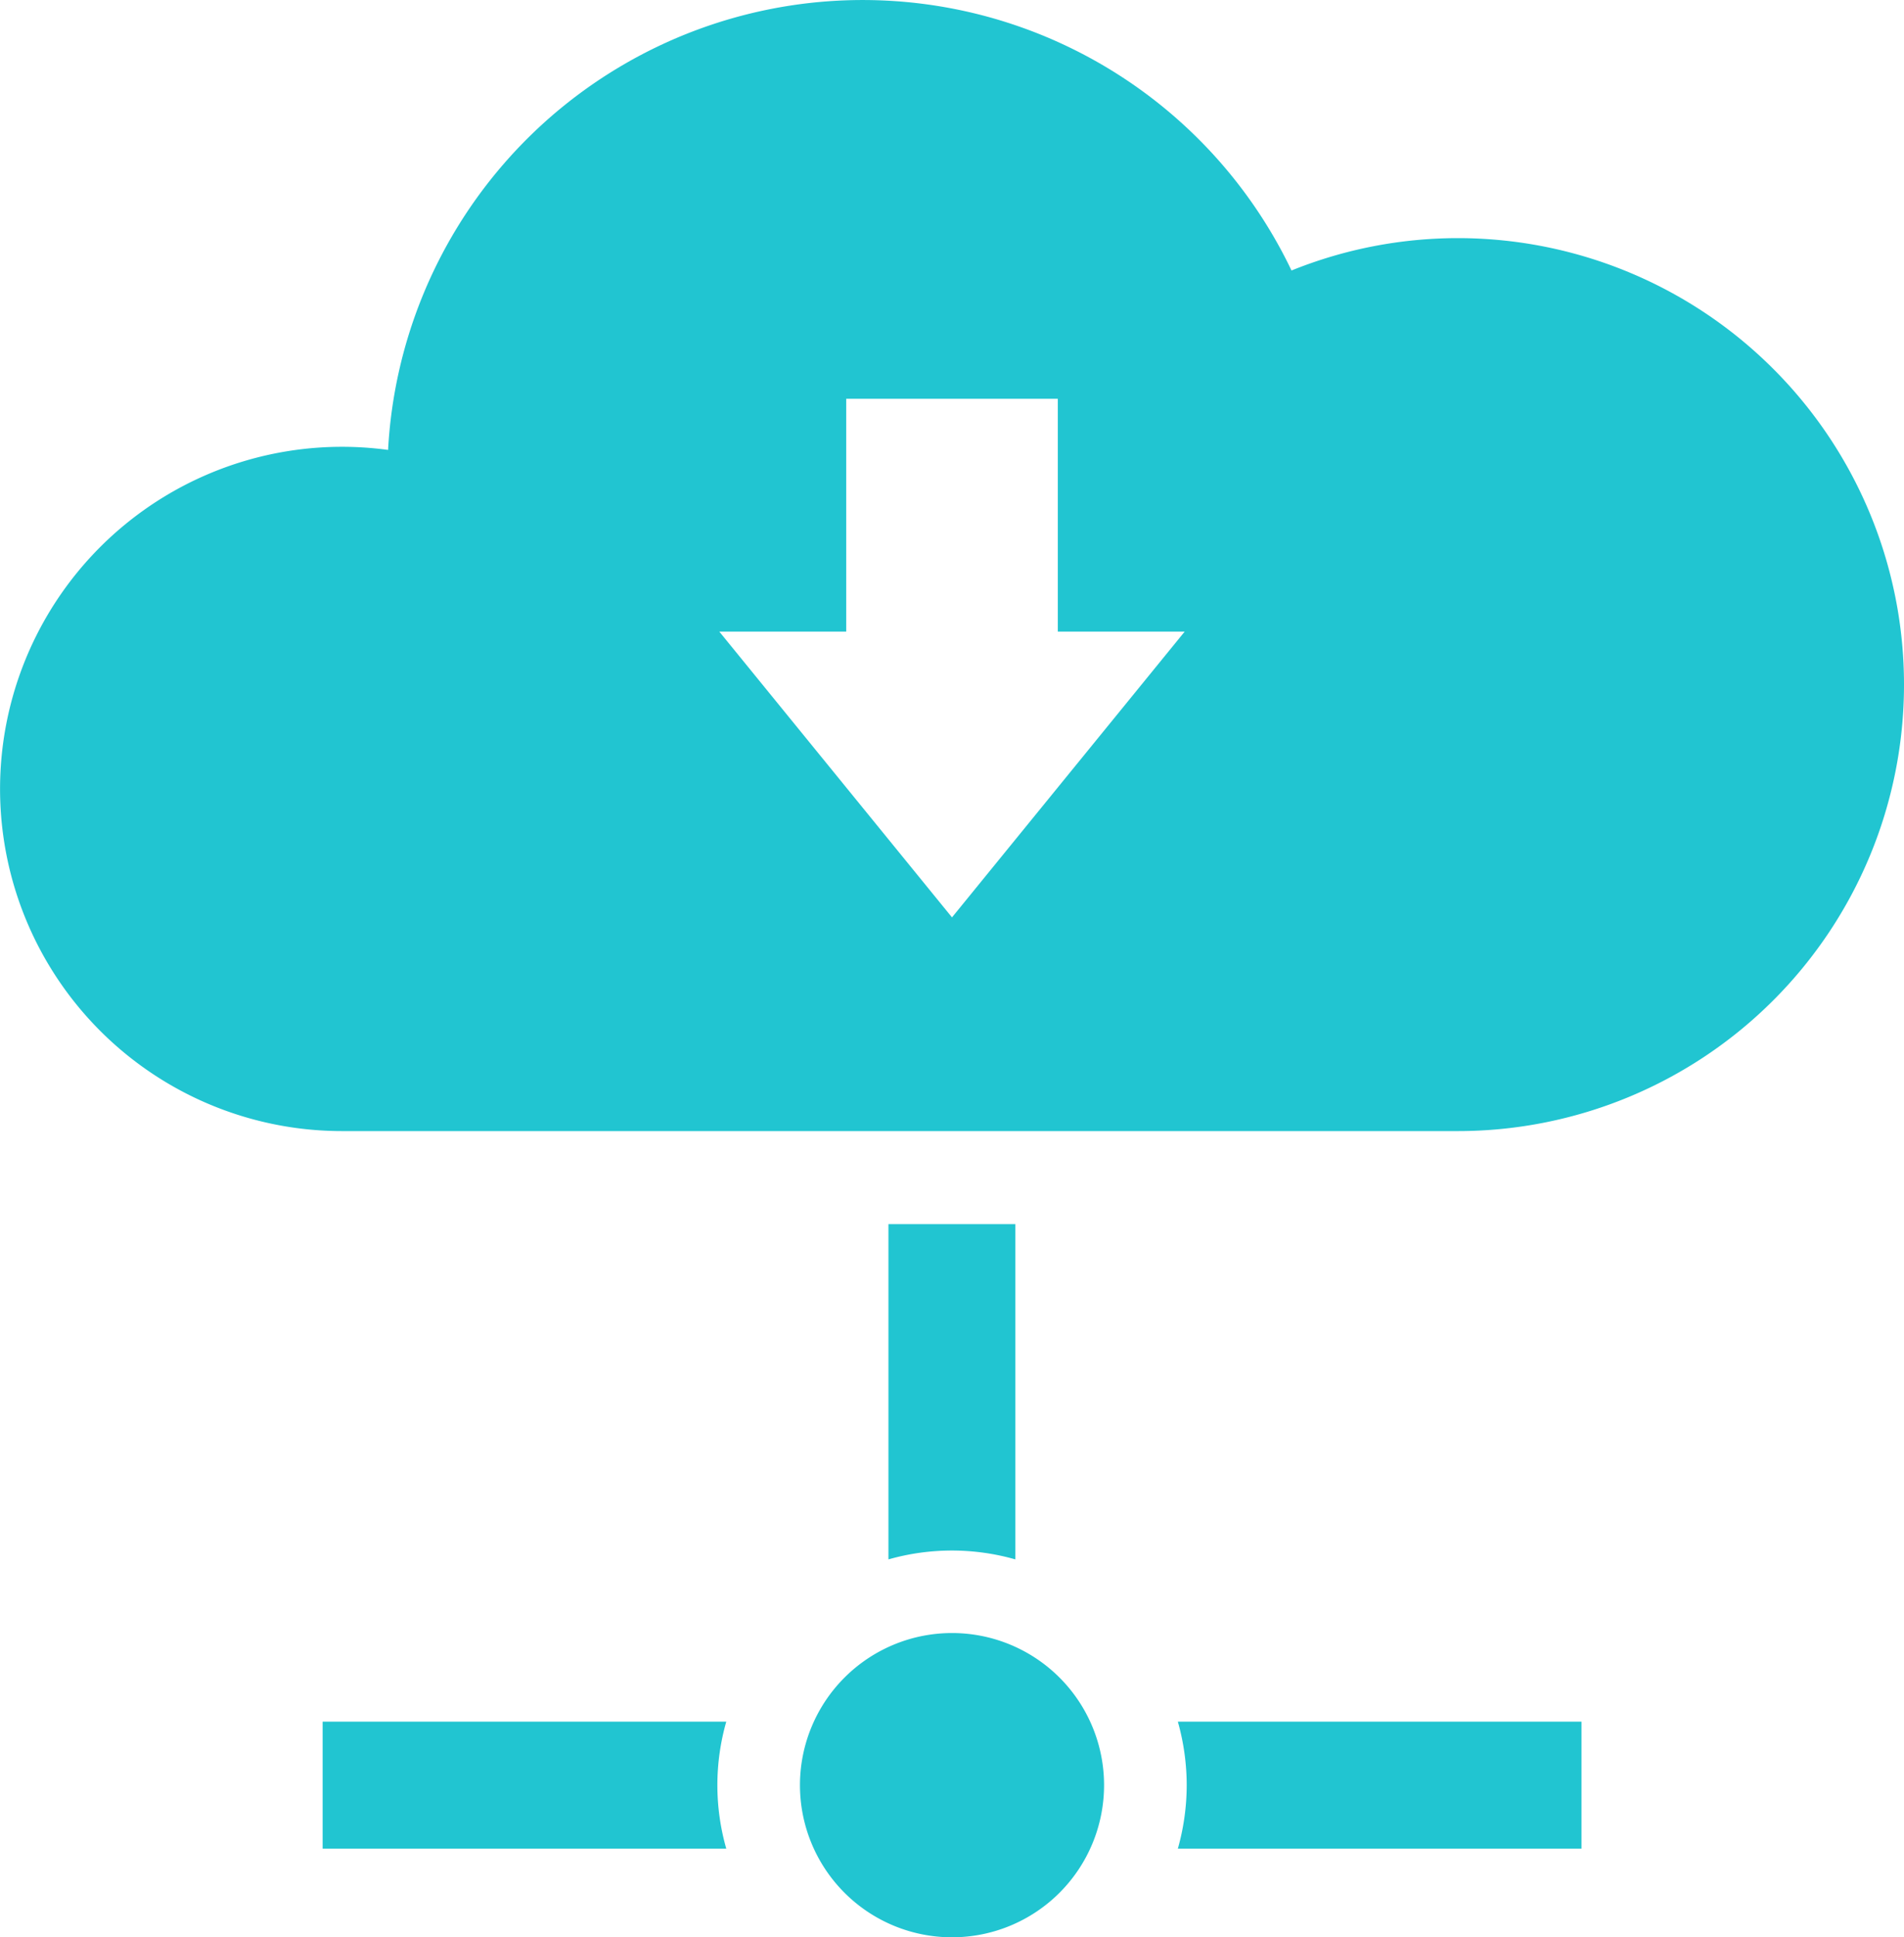<svg xmlns="http://www.w3.org/2000/svg" width="159.48" height="162.185"><g fill="#21c5d1"><path d="M79.74 136.713a12.736 12.736 0 1 0 12.737 12.735 12.735 12.735 0 0 0-12.737-12.735ZM85.048 102.481H74.416v28.067a19.41 19.41 0 0 1 10.632 0ZM27.024 144.132v10.632h33.809a19.338 19.338 0 0 1 0-10.632ZM99.399 149.448a19.619 19.619 0 0 1-.742 5.316h33.809v-10.632H98.657a19.631 19.631 0 0 1 .742 5.316ZM122.102 19.935a37.246 37.246 0 0 0-13.924 2.71 39.811 39.811 0 0 0-75.672 15.021 28.643 28.643 0 1 0-3.849 57.025h93.445a37.378 37.378 0 1 0 0-74.756ZM79.74 76.8 60.249 52.875h10.632V33.383h17.721v19.492h10.629Z"/></g></svg>